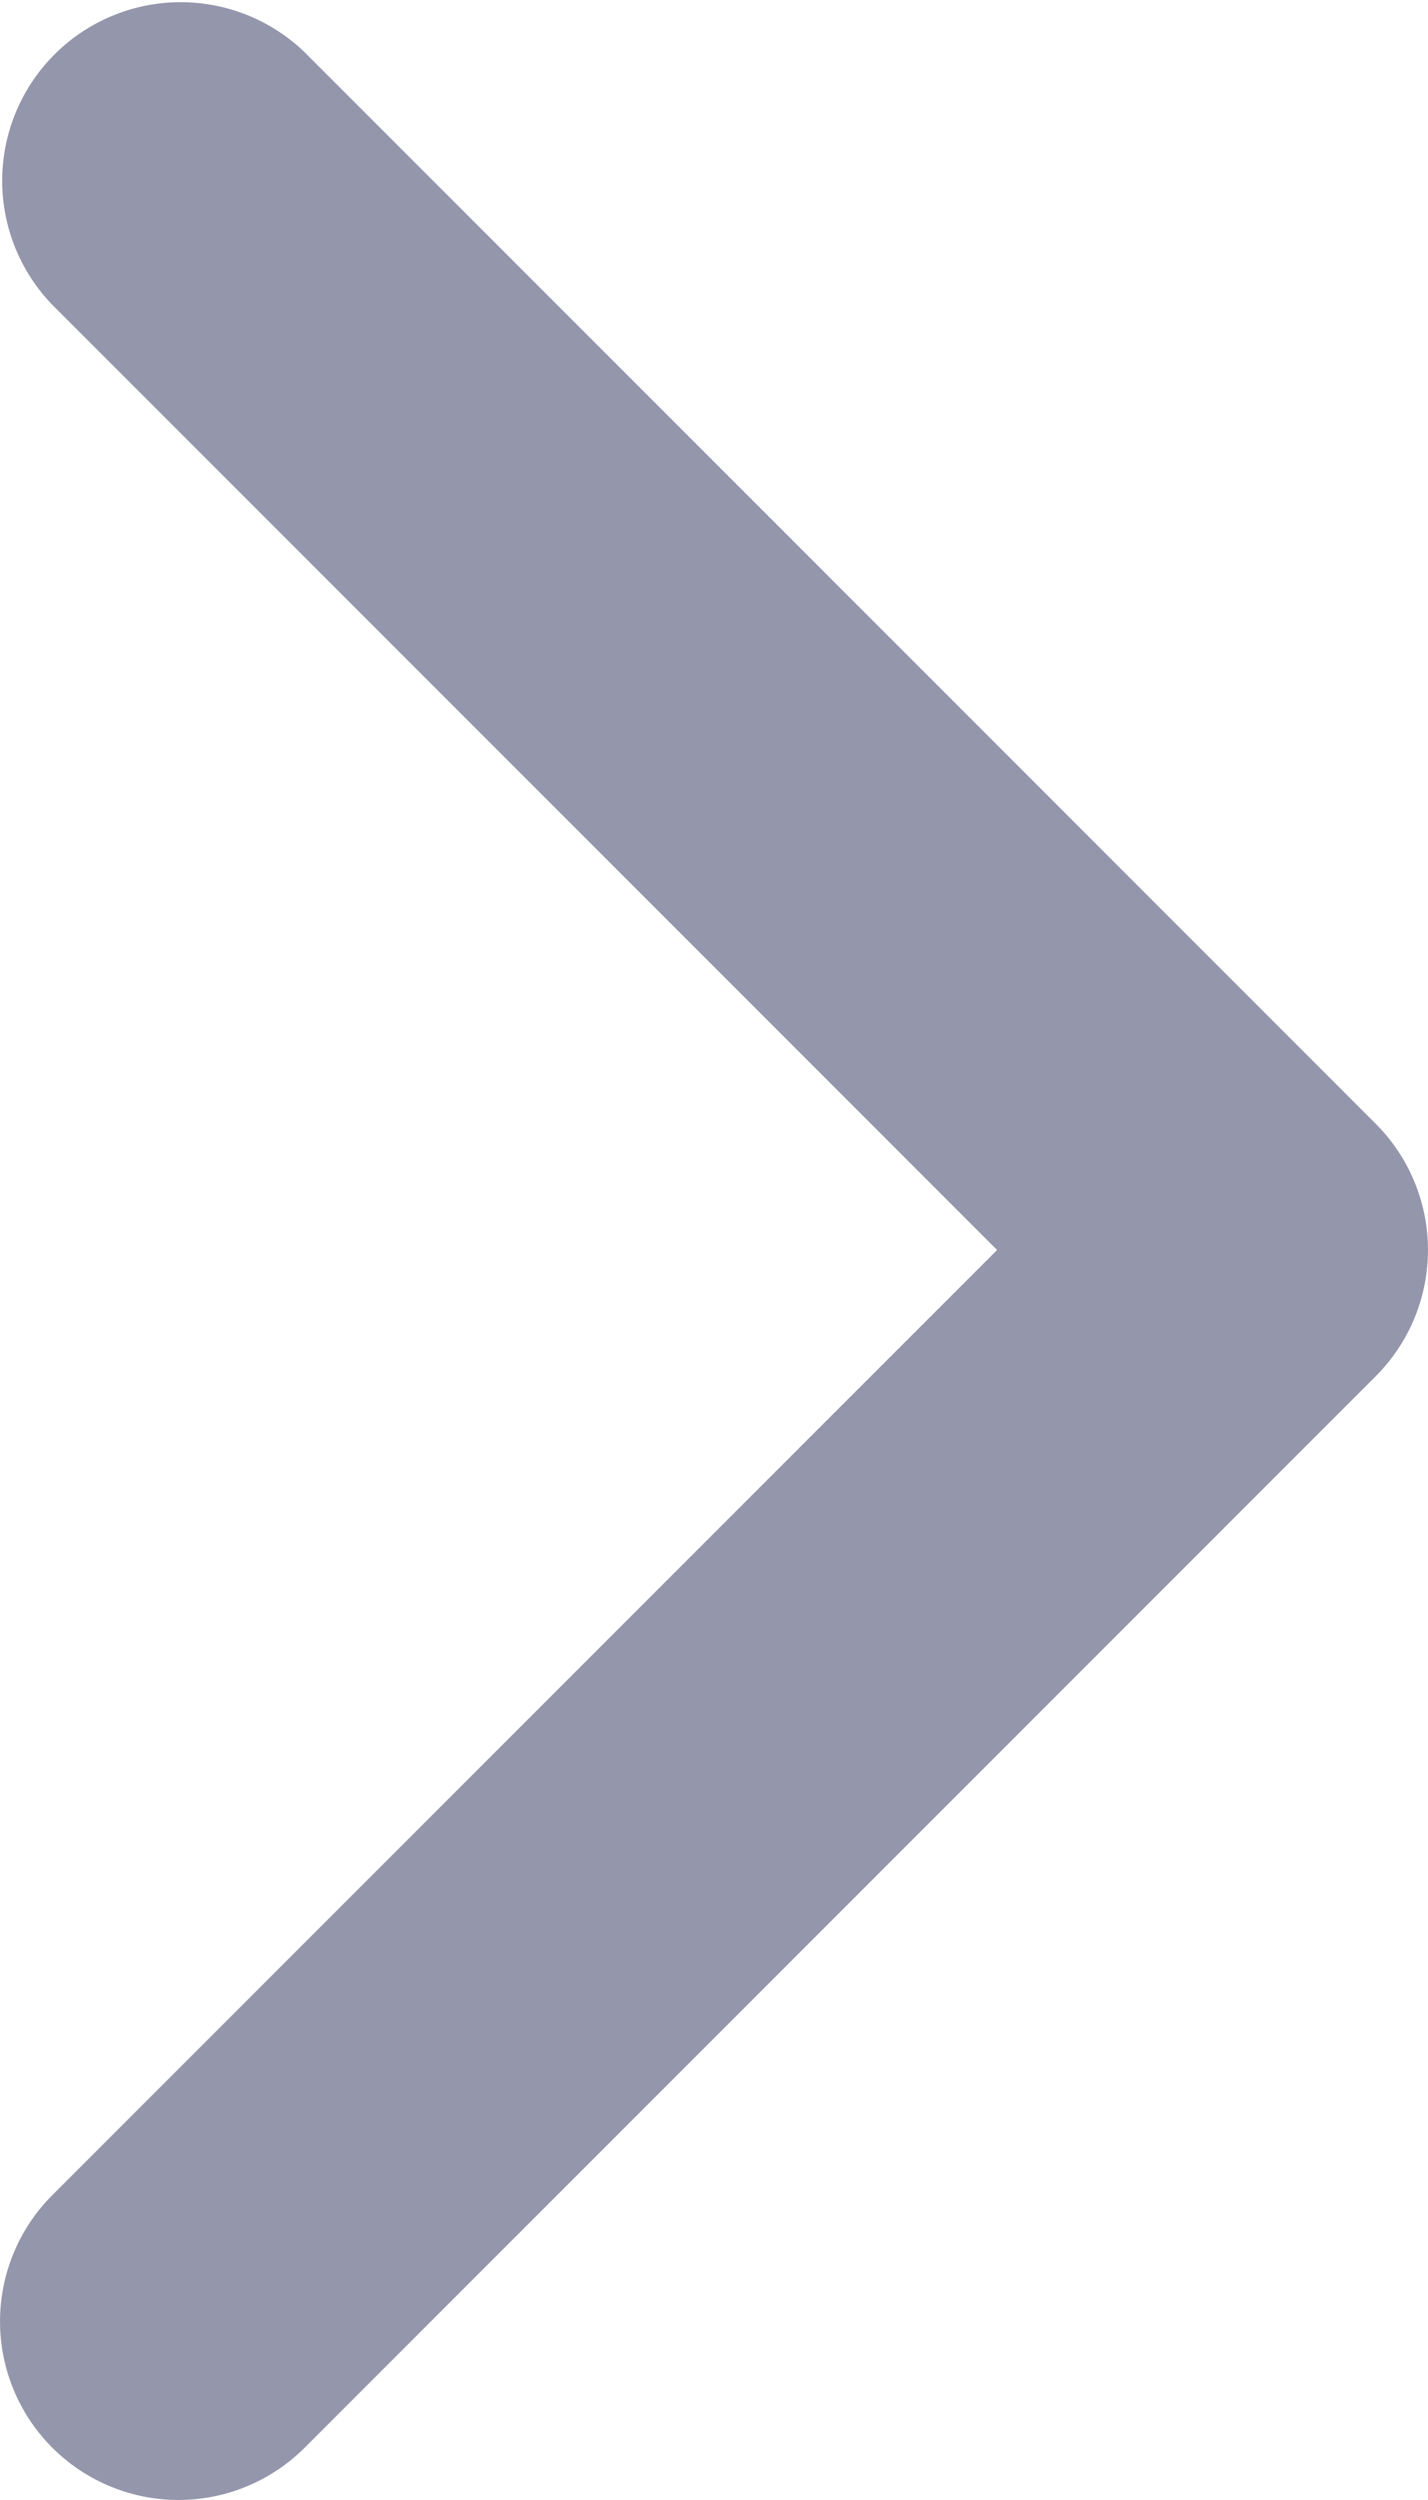 <svg width="8" height="14" fill="none" xmlns="http://www.w3.org/2000/svg"><path d="M.293 13.707a1 1 0 001.414 0l6-6a1 1 0 000-1.414l-6-6A1 1 0 00.293 1.707L5.586 7 .293 12.293a1 1 0 000 1.414z" fill="#9496AC"/></svg>